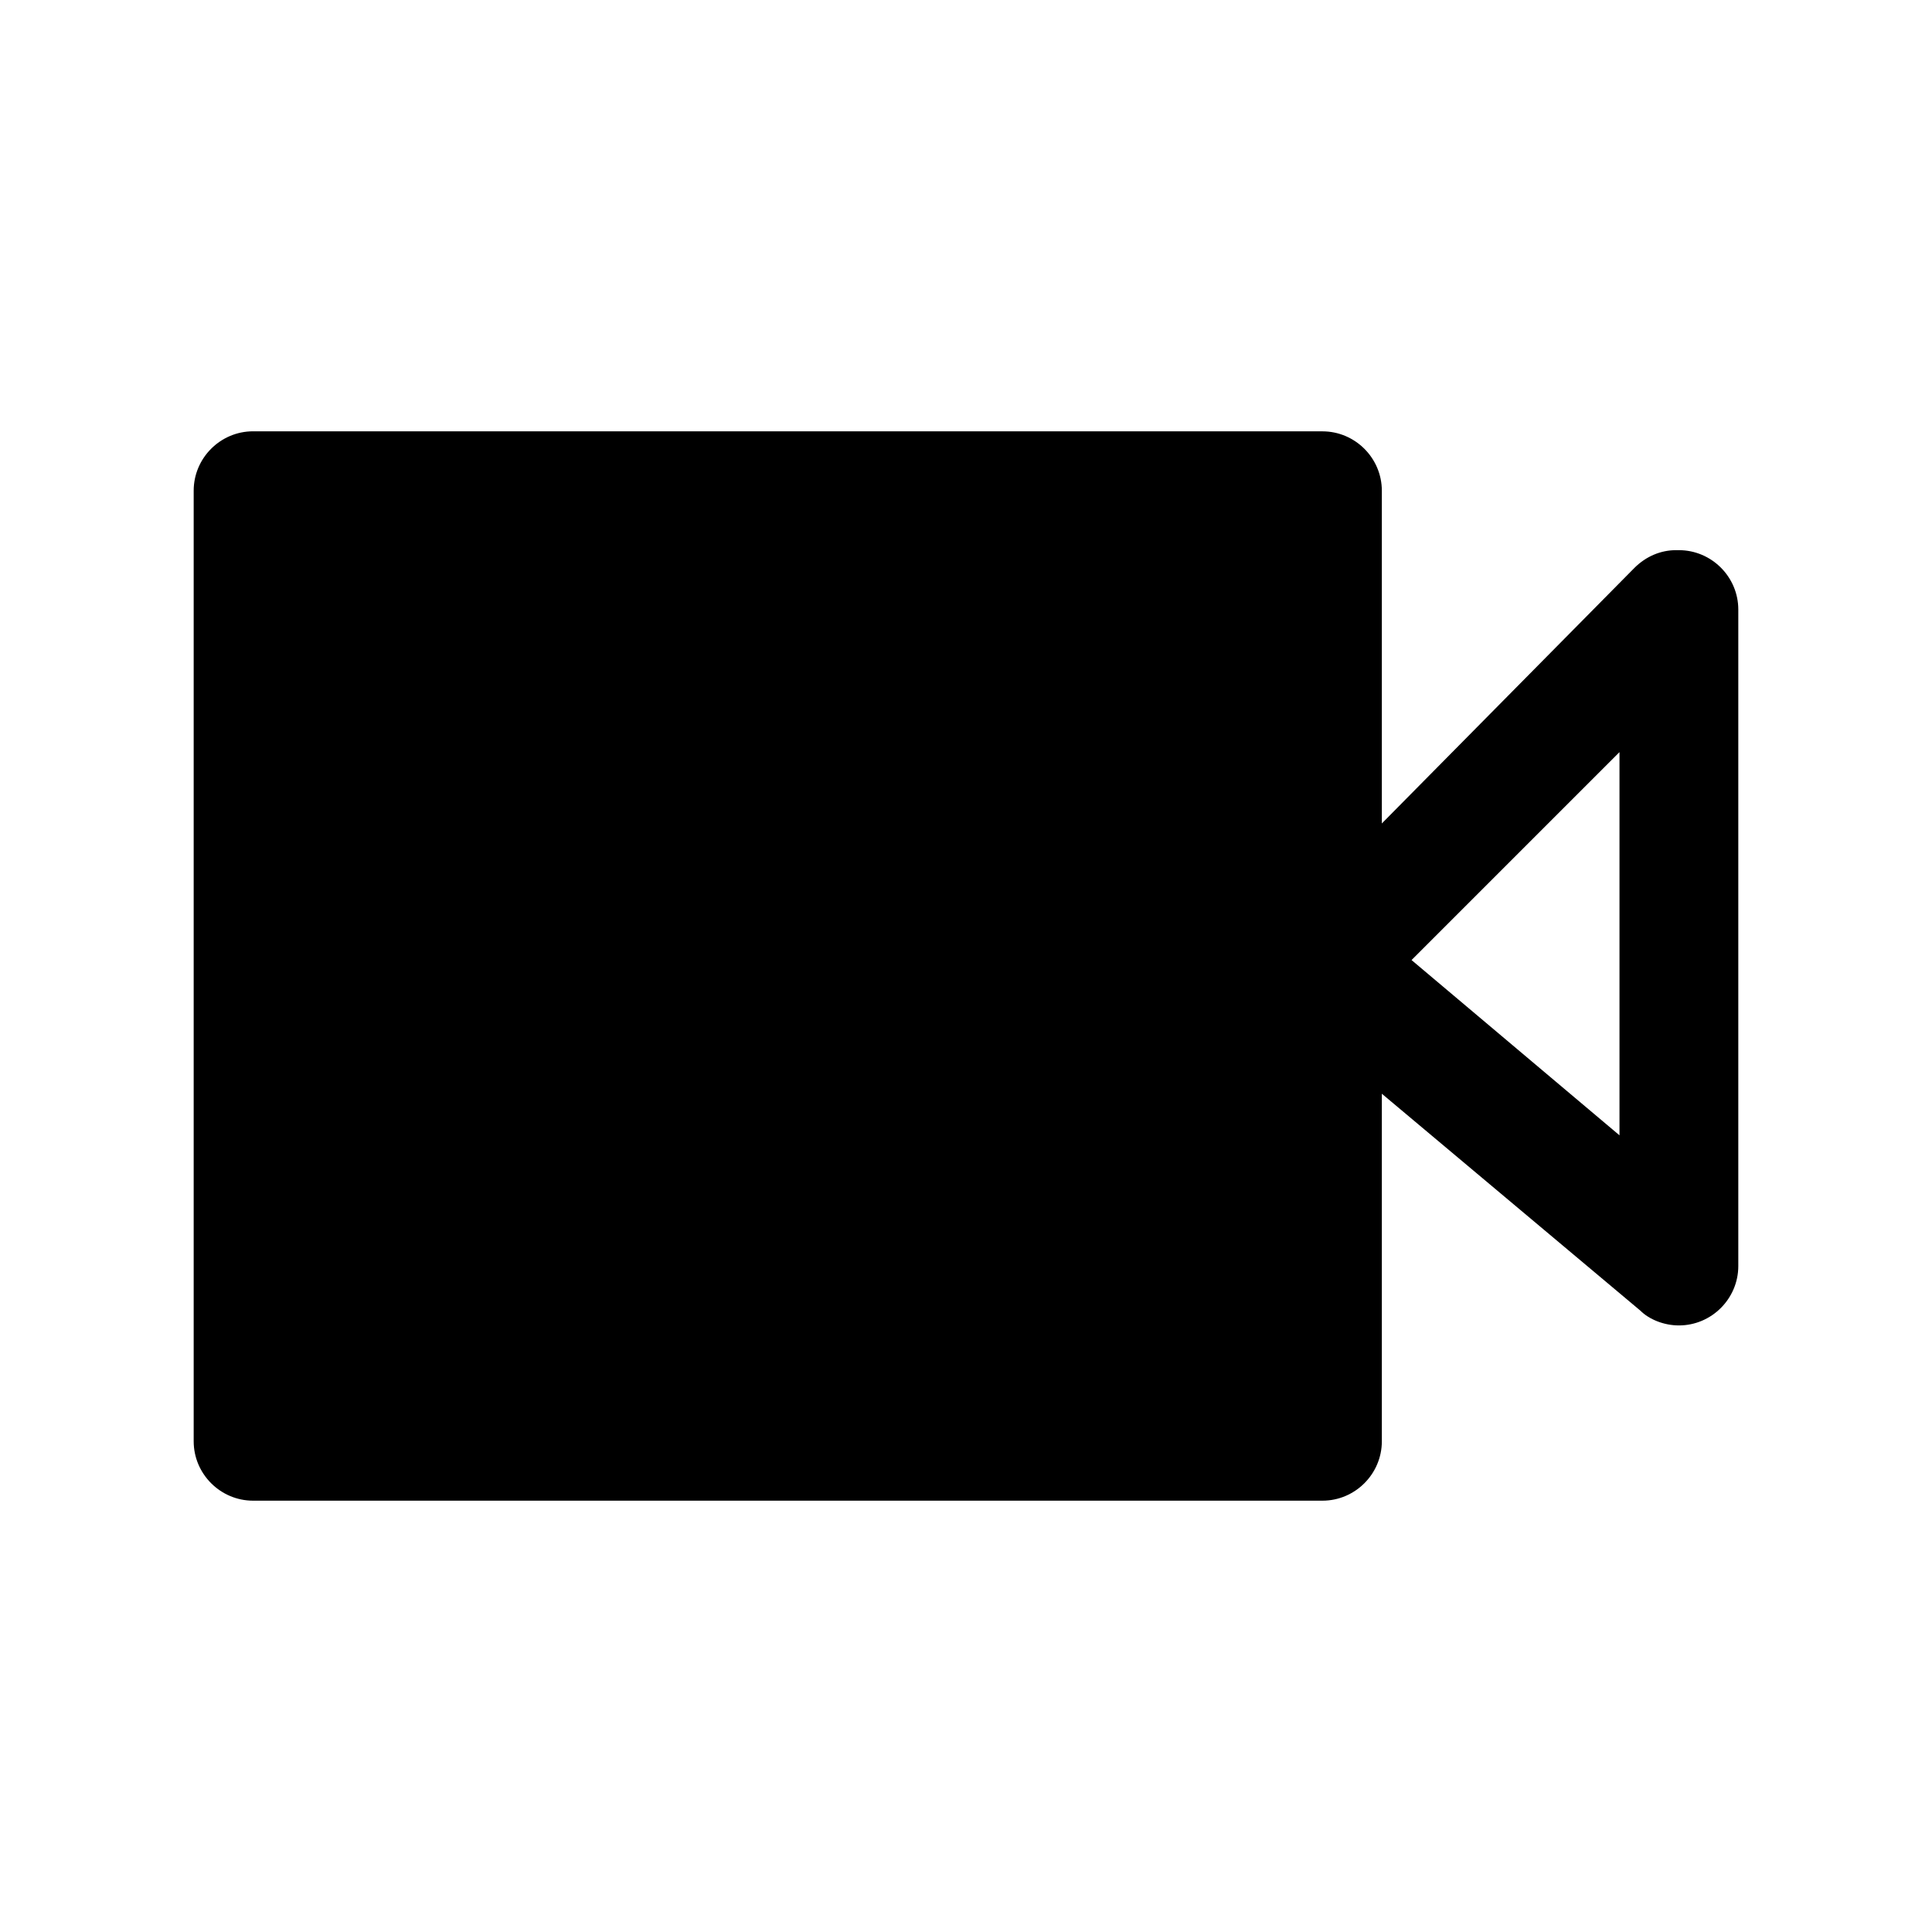 <?xml version="1.0" encoding="UTF-8"?>
<!-- Uploaded to: SVG Repo, www.svgrepo.com, Generator: SVG Repo Mixer Tools -->
<svg fill="#000000" width="800px" height="800px" version="1.1" viewBox="144 144 512 512" xmlns="http://www.w3.org/2000/svg">
 <path d="m211.07 258.3c-8.66 0-15.742 7.086-15.742 15.742v251.91c0 8.66 7.086 15.742 15.742 15.742h283.39c8.66 0 15.742-7.086 15.742-15.742v-92.102l68.488 57.465c2.363 2.363 6.297 3.938 10.234 3.938 8.66 0 15.742-7.086 15.742-15.742v-173.97c0-8.66-7.086-15.742-15.742-15.742h-0.789c-3.938 0-7.871 1.574-11.02 4.723l-66.914 67.699v-88.168c0-8.66-7.086-15.742-15.742-15.742h-283.39zm362.11 85.02v101.55l-55.105-46.445z"/>
</svg>